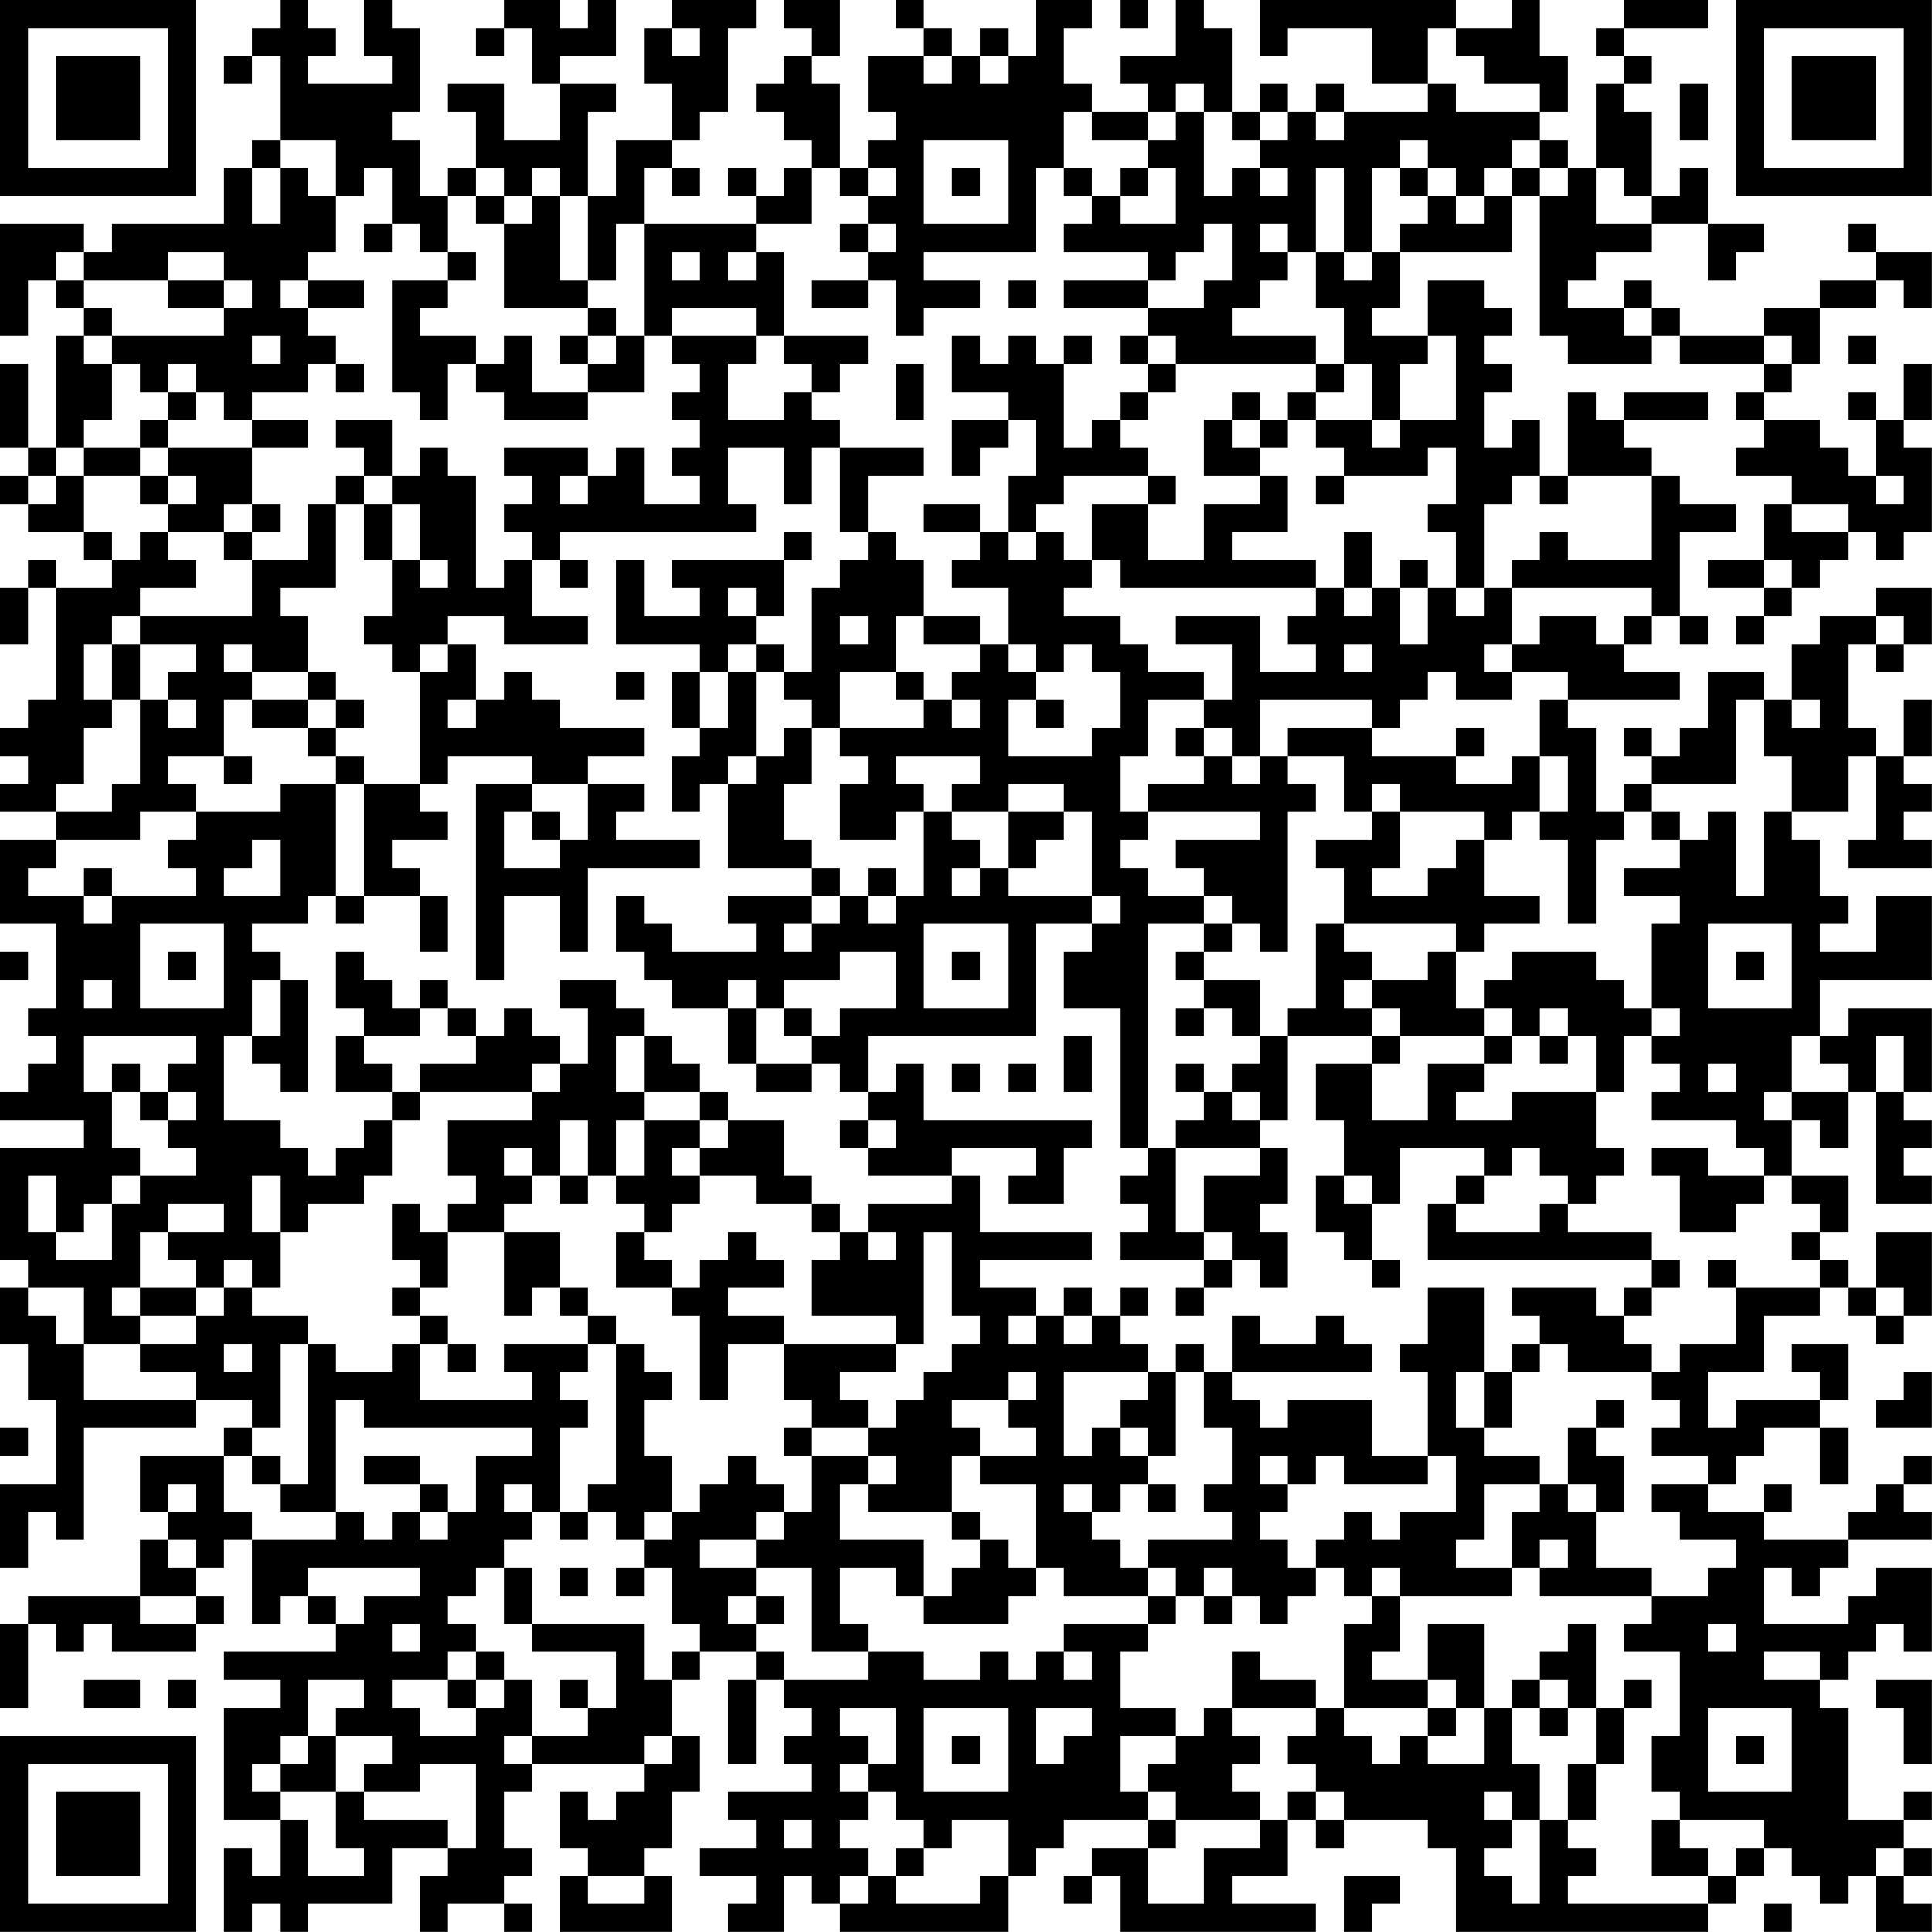 <?xml version="1.0" encoding="UTF-8"?>
<svg xmlns="http://www.w3.org/2000/svg" version="1.1" width="250" height="250" viewBox="0 0 250 250"><rect x="0" y="0" width="250" height="250" fill="#ffffff"/><g transform="scale(3.623)"><g transform="translate(0,0)"><path fill-rule="evenodd" d="M10 0L10 1L9 1L9 2L8 2L8 3L9 3L9 2L10 2L10 5L9 5L9 6L8 6L8 8L4 8L4 9L3 9L3 8L0 8L0 12L1 12L1 10L2 10L2 11L3 11L3 12L2 12L2 16L1 16L1 13L0 13L0 16L1 16L1 17L0 17L0 18L1 18L1 19L3 19L3 20L4 20L4 21L2 21L2 20L1 20L1 21L0 21L0 23L1 23L1 21L2 21L2 25L1 25L1 26L0 26L0 27L1 27L1 28L0 28L0 29L2 29L2 30L0 30L0 33L2 33L2 36L1 36L1 37L2 37L2 38L1 38L1 39L0 39L0 40L3 40L3 41L0 41L0 45L1 45L1 46L0 46L0 48L1 48L1 50L2 50L2 53L0 53L0 56L1 56L1 54L2 54L2 55L3 55L3 51L7 51L7 50L9 50L9 51L8 51L8 52L5 52L5 54L6 54L6 55L5 55L5 57L1 57L1 58L0 58L0 61L1 61L1 58L2 58L2 59L3 59L3 58L4 58L4 59L7 59L7 58L8 58L8 57L7 57L7 56L8 56L8 55L9 55L9 58L10 58L10 57L11 57L11 58L12 58L12 59L8 59L8 60L10 60L10 61L8 61L8 65L10 65L10 67L9 67L9 66L8 66L8 69L9 69L9 68L10 68L10 69L11 69L11 68L14 68L14 66L16 66L16 67L15 67L15 69L16 69L16 68L18 68L18 69L19 69L19 68L18 68L18 67L19 67L19 66L18 66L18 64L19 64L19 63L23 63L23 64L22 64L22 65L21 65L21 64L20 64L20 66L21 66L21 67L20 67L20 69L24 69L24 67L23 67L23 66L24 66L24 64L25 64L25 62L24 62L24 60L25 60L25 59L27 59L27 60L26 60L26 63L27 63L27 60L28 60L28 61L29 61L29 62L28 62L28 63L29 63L29 64L26 64L26 65L27 65L27 66L25 66L25 67L27 67L27 68L26 68L26 69L28 69L28 67L29 67L29 68L30 68L30 69L36 69L36 67L37 67L37 66L38 66L38 65L41 65L41 66L39 66L39 67L38 67L38 68L39 68L39 67L40 67L40 69L47 69L47 68L44 68L44 67L46 67L46 65L47 65L47 66L48 66L48 65L51 65L51 66L52 66L52 69L61 69L61 68L62 68L62 67L63 67L63 66L64 66L64 67L65 67L65 68L66 68L66 67L67 67L67 69L69 69L69 68L68 68L68 67L69 67L69 66L68 66L68 65L69 65L69 64L68 64L68 65L66 65L66 61L65 61L65 60L66 60L66 59L67 59L67 58L68 58L68 59L69 59L69 56L67 56L67 57L66 57L66 58L63 58L63 56L64 56L64 57L65 57L65 56L66 56L66 55L69 55L69 54L68 54L68 53L69 53L69 52L68 52L68 53L67 53L67 54L66 54L66 55L63 55L63 54L64 54L64 53L63 53L63 54L61 54L61 53L62 53L62 52L63 52L63 51L65 51L65 53L66 53L66 51L65 51L65 50L66 50L66 48L64 48L64 49L65 49L65 50L62 50L62 51L61 51L61 49L63 49L63 47L65 47L65 46L66 46L66 47L67 47L67 48L68 48L68 47L69 47L69 44L67 44L67 46L66 46L66 45L65 45L65 44L66 44L66 42L64 42L64 40L65 40L65 41L66 41L66 39L67 39L67 43L69 43L69 42L68 42L68 41L69 41L69 40L68 40L68 39L69 39L69 36L66 36L66 37L65 37L65 35L69 35L69 32L67 32L67 34L65 34L65 33L66 33L66 32L65 32L65 30L64 30L64 29L66 29L66 27L67 27L67 30L66 30L66 31L69 31L69 30L68 30L68 29L69 29L69 28L68 28L68 27L69 27L69 25L68 25L68 27L67 27L67 26L66 26L66 23L67 23L67 24L68 24L68 23L69 23L69 21L67 21L67 22L65 22L65 23L64 23L64 25L63 25L63 24L61 24L61 26L60 26L60 27L59 27L59 26L58 26L58 27L59 27L59 28L58 28L58 29L57 29L57 26L56 26L56 25L60 25L60 24L58 24L58 23L59 23L59 22L60 22L60 23L61 23L61 22L60 22L60 19L62 19L62 18L60 18L60 17L59 17L59 16L58 16L58 15L61 15L61 14L58 14L58 15L57 15L57 14L56 14L56 17L55 17L55 15L54 15L54 16L53 16L53 14L54 14L54 13L53 13L53 12L54 12L54 11L53 11L53 10L51 10L51 12L49 12L49 11L50 11L50 9L54 9L54 7L55 7L55 12L56 12L56 13L59 13L59 12L60 12L60 13L63 13L63 14L62 14L62 15L63 15L63 16L62 16L62 17L64 17L64 18L63 18L63 20L61 20L61 21L63 21L63 22L62 22L62 23L63 23L63 22L64 22L64 21L65 21L65 20L66 20L66 19L67 19L67 20L68 20L68 19L69 19L69 16L68 16L68 15L69 15L69 13L68 13L68 15L67 15L67 14L66 14L66 15L67 15L67 17L66 17L66 16L65 16L65 15L63 15L63 14L64 14L64 13L65 13L65 11L67 11L67 10L68 10L68 11L69 11L69 9L67 9L67 8L66 8L66 9L67 9L67 10L65 10L65 11L63 11L63 12L60 12L60 11L59 11L59 10L58 10L58 11L56 11L56 10L57 10L57 9L59 9L59 8L61 8L61 10L62 10L62 9L63 9L63 8L61 8L61 6L60 6L60 7L59 7L59 4L58 4L58 3L59 3L59 2L58 2L58 1L61 1L61 0L58 0L58 1L57 1L57 2L58 2L58 3L57 3L57 6L56 6L56 5L55 5L55 4L56 4L56 2L55 2L55 0L54 0L54 1L52 1L52 0L45 0L45 2L46 2L46 1L49 1L49 3L51 3L51 4L48 4L48 3L47 3L47 4L46 4L46 3L45 3L45 4L44 4L44 1L43 1L43 0L42 0L42 2L40 2L40 3L41 3L41 4L39 4L39 3L38 3L38 1L39 1L39 0L37 0L37 2L36 2L36 1L35 1L35 2L34 2L34 1L33 1L33 0L32 0L32 1L33 1L33 2L31 2L31 4L32 4L32 5L31 5L31 6L30 6L30 3L29 3L29 2L30 2L30 0L28 0L28 1L29 1L29 2L28 2L28 3L27 3L27 4L28 4L28 5L29 5L29 6L28 6L28 7L27 7L27 6L26 6L26 7L27 7L27 8L23 8L23 6L24 6L24 7L25 7L25 6L24 6L24 5L25 5L25 4L26 4L26 1L27 1L27 0L24 0L24 1L23 1L23 3L24 3L24 5L22 5L22 7L21 7L21 4L22 4L22 3L20 3L20 2L22 2L22 0L21 0L21 1L20 1L20 0L18 0L18 1L17 1L17 2L18 2L18 1L19 1L19 3L20 3L20 5L18 5L18 3L16 3L16 4L17 4L17 6L16 6L16 7L15 7L15 5L14 5L14 4L15 4L15 1L14 1L14 0L13 0L13 2L14 2L14 3L11 3L11 2L12 2L12 1L11 1L11 0ZM40 0L40 1L41 1L41 0ZM24 1L24 2L25 2L25 1ZM51 1L51 3L52 3L52 4L55 4L55 3L53 3L53 2L52 2L52 1ZM33 2L33 3L34 3L34 2ZM35 2L35 3L36 3L36 2ZM42 3L42 4L41 4L41 5L39 5L39 4L38 4L38 6L37 6L37 9L33 9L33 10L35 10L35 11L33 11L33 12L32 12L32 10L31 10L31 9L32 9L32 8L31 8L31 7L32 7L32 6L31 6L31 7L30 7L30 6L29 6L29 8L27 8L27 9L26 9L26 10L27 10L27 9L28 9L28 12L27 12L27 11L24 11L24 12L23 12L23 8L22 8L22 10L21 10L21 7L20 7L20 6L19 6L19 7L18 7L18 6L17 6L17 7L16 7L16 9L15 9L15 8L14 8L14 6L13 6L13 7L12 7L12 5L10 5L10 6L9 6L9 8L10 8L10 6L11 6L11 7L12 7L12 9L11 9L11 10L10 10L10 11L11 11L11 12L12 12L12 13L11 13L11 14L9 14L9 15L8 15L8 14L7 14L7 13L6 13L6 14L5 14L5 13L4 13L4 12L8 12L8 11L9 11L9 10L8 10L8 9L6 9L6 10L3 10L3 9L2 9L2 10L3 10L3 11L4 11L4 12L3 12L3 13L4 13L4 15L3 15L3 16L2 16L2 17L1 17L1 18L2 18L2 17L3 17L3 19L4 19L4 20L5 20L5 19L6 19L6 20L7 20L7 21L5 21L5 22L4 22L4 23L3 23L3 25L4 25L4 26L3 26L3 28L2 28L2 29L4 29L4 28L5 28L5 25L6 25L6 26L7 26L7 25L6 25L6 24L7 24L7 23L5 23L5 22L9 22L9 20L11 20L11 18L12 18L12 21L10 21L10 22L11 22L11 24L9 24L9 23L8 23L8 24L9 24L9 25L8 25L8 27L6 27L6 28L7 28L7 29L5 29L5 30L2 30L2 31L1 31L1 32L3 32L3 33L4 33L4 32L7 32L7 31L6 31L6 30L7 30L7 29L10 29L10 28L12 28L12 32L11 32L11 33L9 33L9 34L10 34L10 35L9 35L9 37L8 37L8 40L10 40L10 41L11 41L11 42L12 42L12 41L13 41L13 40L14 40L14 42L13 42L13 43L11 43L11 44L10 44L10 42L9 42L9 44L10 44L10 46L9 46L9 45L8 45L8 46L7 46L7 45L6 45L6 44L8 44L8 43L6 43L6 44L5 44L5 46L4 46L4 47L5 47L5 48L3 48L3 46L1 46L1 47L2 47L2 48L3 48L3 50L7 50L7 49L5 49L5 48L7 48L7 47L8 47L8 46L9 46L9 47L11 47L11 48L10 48L10 51L9 51L9 52L8 52L8 54L9 54L9 55L12 55L12 54L13 54L13 55L14 55L14 54L15 54L15 55L16 55L16 54L17 54L17 52L19 52L19 51L13 51L13 50L12 50L12 54L10 54L10 53L11 53L11 48L12 48L12 49L14 49L14 48L15 48L15 50L19 50L19 49L18 49L18 48L21 48L21 49L20 49L20 50L21 50L21 51L20 51L20 54L19 54L19 53L18 53L18 54L19 54L19 55L18 55L18 56L17 56L17 57L16 57L16 58L17 58L17 59L16 59L16 60L14 60L14 61L15 61L15 62L17 62L17 61L18 61L18 60L19 60L19 62L18 62L18 63L19 63L19 62L21 62L21 61L22 61L22 59L19 59L19 58L23 58L23 60L24 60L24 59L25 59L25 58L24 58L24 56L23 56L23 55L24 55L24 54L25 54L25 53L26 53L26 52L27 52L27 53L28 53L28 54L27 54L27 55L25 55L25 56L27 56L27 57L26 57L26 58L27 58L27 59L28 59L28 60L31 60L31 59L33 59L33 60L35 60L35 59L36 59L36 60L37 60L37 59L38 59L38 60L39 60L39 59L38 59L38 58L41 58L41 59L40 59L40 61L42 61L42 62L40 62L40 64L41 64L41 65L42 65L42 66L41 66L41 68L43 68L43 66L45 66L45 65L46 65L46 64L47 64L47 65L48 65L48 64L47 64L47 63L46 63L46 62L47 62L47 61L48 61L48 62L49 62L49 63L50 63L50 62L51 62L51 63L53 63L53 61L54 61L54 63L55 63L55 65L54 65L54 64L53 64L53 65L54 65L54 66L53 66L53 67L54 67L54 68L55 68L55 65L56 65L56 66L57 66L57 67L56 67L56 68L61 68L61 67L62 67L62 66L63 66L63 65L60 65L60 64L59 64L59 62L60 62L60 59L58 59L58 58L59 58L59 57L61 57L61 56L62 56L62 55L60 55L60 54L59 54L59 53L61 53L61 52L59 52L59 51L60 51L60 50L59 50L59 49L60 49L60 48L62 48L62 46L65 46L65 45L64 45L64 44L65 44L65 43L64 43L64 42L63 42L63 41L62 41L62 40L59 40L59 39L60 39L60 38L59 38L59 37L60 37L60 36L59 36L59 33L60 33L60 32L58 32L58 31L60 31L60 30L61 30L61 29L62 29L62 32L63 32L63 29L64 29L64 27L63 27L63 25L62 25L62 28L59 28L59 29L58 29L58 30L57 30L57 33L56 33L56 30L55 30L55 29L56 29L56 27L55 27L55 25L56 25L56 24L54 24L54 23L55 23L55 22L57 22L57 23L58 23L58 22L59 22L59 21L54 21L54 20L55 20L55 19L56 19L56 20L59 20L59 17L56 17L56 18L55 18L55 17L54 17L54 18L53 18L53 21L52 21L52 19L51 19L51 18L52 18L52 16L51 16L51 17L48 17L48 16L47 16L47 15L49 15L49 16L50 16L50 15L52 15L52 12L51 12L51 13L50 13L50 15L49 15L49 13L48 13L48 11L47 11L47 9L48 9L48 10L49 10L49 9L50 9L50 8L51 8L51 7L52 7L52 8L53 8L53 7L54 7L54 6L55 6L55 7L56 7L56 6L55 6L55 5L54 5L54 6L53 6L53 7L52 7L52 6L51 6L51 5L50 5L50 6L49 6L49 9L48 9L48 6L47 6L47 9L46 9L46 8L45 8L45 9L46 9L46 10L45 10L45 11L44 11L44 12L47 12L47 13L42 13L42 12L41 12L41 11L43 11L43 10L44 10L44 8L43 8L43 9L42 9L42 10L41 10L41 9L38 9L38 8L39 8L39 7L40 7L40 8L42 8L42 6L41 6L41 5L42 5L42 4L43 4L43 7L44 7L44 6L45 6L45 7L46 7L46 6L45 6L45 5L46 5L46 4L45 4L45 5L44 5L44 4L43 4L43 3ZM60 3L60 5L61 5L61 3ZM47 4L47 5L48 5L48 4ZM33 5L33 8L36 8L36 5ZM34 6L34 7L35 7L35 6ZM38 6L38 7L39 7L39 6ZM40 6L40 7L41 7L41 6ZM50 6L50 7L51 7L51 6ZM57 6L57 8L59 8L59 7L58 7L58 6ZM17 7L17 8L18 8L18 11L21 11L21 12L20 12L20 13L21 13L21 14L19 14L19 12L18 12L18 13L17 13L17 12L15 12L15 11L16 11L16 10L17 10L17 9L16 9L16 10L14 10L14 14L15 14L15 15L16 15L16 13L17 13L17 14L18 14L18 15L21 15L21 14L23 14L23 12L22 12L22 11L21 11L21 10L20 10L20 7L19 7L19 8L18 8L18 7ZM13 8L13 9L14 9L14 8ZM30 8L30 9L31 9L31 8ZM24 9L24 10L25 10L25 9ZM6 10L6 11L8 11L8 10ZM11 10L11 11L13 11L13 10ZM29 10L29 11L31 11L31 10ZM36 10L36 11L37 11L37 10ZM38 10L38 11L41 11L41 10ZM58 11L58 12L59 12L59 11ZM9 12L9 13L10 13L10 12ZM21 12L21 13L22 13L22 12ZM24 12L24 13L25 13L25 14L24 14L24 15L25 15L25 16L24 16L24 17L25 17L25 18L23 18L23 16L22 16L22 17L21 17L21 16L18 16L18 17L19 17L19 18L18 18L18 19L19 19L19 20L18 20L18 21L17 21L17 17L16 17L16 16L15 16L15 17L14 17L14 15L12 15L12 16L13 16L13 17L12 17L12 18L13 18L13 20L14 20L14 22L13 22L13 23L14 23L14 24L15 24L15 28L13 28L13 27L12 27L12 26L13 26L13 25L12 25L12 24L11 24L11 25L9 25L9 26L11 26L11 27L12 27L12 28L13 28L13 32L12 32L12 33L13 33L13 32L15 32L15 34L16 34L16 32L15 32L15 31L14 31L14 30L16 30L16 29L15 29L15 28L16 28L16 27L19 27L19 28L17 28L17 35L18 35L18 32L20 32L20 34L21 34L21 31L25 31L25 30L22 30L22 29L23 29L23 28L21 28L21 27L23 27L23 26L20 26L20 25L19 25L19 24L18 24L18 25L17 25L17 23L16 23L16 22L18 22L18 23L21 23L21 22L19 22L19 20L20 20L20 21L21 21L21 20L20 20L20 19L27 19L27 18L26 18L26 16L28 16L28 18L29 18L29 16L30 16L30 19L31 19L31 20L30 20L30 21L29 21L29 24L28 24L28 23L27 23L27 22L28 22L28 20L29 20L29 19L28 19L28 20L24 20L24 21L25 21L25 22L23 22L23 20L22 20L22 23L25 23L25 24L24 24L24 26L25 26L25 27L24 27L24 29L25 29L25 28L26 28L26 31L29 31L29 32L26 32L26 33L27 33L27 34L24 34L24 33L23 33L23 32L22 32L22 34L23 34L23 35L24 35L24 36L26 36L26 38L27 38L27 39L29 39L29 38L30 38L30 39L31 39L31 40L30 40L30 41L31 41L31 42L34 42L34 43L31 43L31 44L30 44L30 43L29 43L29 42L28 42L28 40L26 40L26 39L25 39L25 38L24 38L24 37L23 37L23 36L22 36L22 35L20 35L20 36L21 36L21 38L20 38L20 37L19 37L19 36L18 36L18 37L17 37L17 36L16 36L16 35L15 35L15 36L14 36L14 35L13 35L13 34L12 34L12 36L13 36L13 37L12 37L12 39L14 39L14 40L15 40L15 39L19 39L19 40L16 40L16 42L17 42L17 43L16 43L16 44L15 44L15 43L14 43L14 45L15 45L15 46L14 46L14 47L15 47L15 48L16 48L16 49L17 49L17 48L16 48L16 47L15 47L15 46L16 46L16 44L18 44L18 47L19 47L19 46L20 46L20 47L21 47L21 48L22 48L22 53L21 53L21 54L20 54L20 55L21 55L21 54L22 54L22 55L23 55L23 54L24 54L24 52L23 52L23 50L24 50L24 49L23 49L23 48L22 48L22 47L21 47L21 46L20 46L20 44L18 44L18 43L19 43L19 42L20 42L20 43L21 43L21 42L22 42L22 43L23 43L23 44L22 44L22 46L24 46L24 47L25 47L25 50L26 50L26 48L28 48L28 50L29 50L29 51L28 51L28 52L29 52L29 54L28 54L28 55L27 55L27 56L29 56L29 59L31 59L31 58L30 58L30 56L32 56L32 57L33 57L33 58L36 58L36 57L37 57L37 56L38 56L38 57L41 57L41 58L42 58L42 57L43 57L43 58L44 58L44 57L45 57L45 58L46 58L46 57L47 57L47 56L48 56L48 57L49 57L49 58L48 58L48 61L51 61L51 62L52 62L52 61L53 61L53 58L51 58L51 60L49 60L49 59L50 59L50 57L54 57L54 56L55 56L55 57L59 57L59 56L57 56L57 54L58 54L58 52L57 52L57 51L58 51L58 50L57 50L57 51L56 51L56 53L55 53L55 52L53 52L53 51L54 51L54 49L55 49L55 48L56 48L56 49L59 49L59 48L58 48L58 47L59 47L59 46L60 46L60 45L59 45L59 44L56 44L56 43L57 43L57 42L58 42L58 41L57 41L57 39L58 39L58 37L59 37L59 36L58 36L58 35L57 35L57 34L54 34L54 35L53 35L53 36L52 36L52 34L53 34L53 33L55 33L55 32L53 32L53 30L54 30L54 29L55 29L55 27L54 27L54 28L52 28L52 27L53 27L53 26L52 26L52 27L49 27L49 26L50 26L50 25L51 25L51 24L52 24L52 25L54 25L54 24L53 24L53 23L54 23L54 21L53 21L53 22L52 22L52 21L51 21L51 20L50 20L50 21L49 21L49 19L48 19L48 21L47 21L47 20L44 20L44 19L46 19L46 17L45 17L45 16L46 16L46 15L47 15L47 14L48 14L48 13L47 13L47 14L46 14L46 15L45 15L45 14L44 14L44 15L43 15L43 17L45 17L45 18L43 18L43 20L41 20L41 18L42 18L42 17L41 17L41 16L40 16L40 15L41 15L41 14L42 14L42 13L41 13L41 12L40 12L40 13L41 13L41 14L40 14L40 15L39 15L39 16L38 16L38 13L39 13L39 12L38 12L38 13L37 13L37 12L36 12L36 13L35 13L35 12L34 12L34 14L36 14L36 15L34 15L34 17L35 17L35 16L36 16L36 15L37 15L37 17L36 17L36 19L35 19L35 18L33 18L33 19L35 19L35 20L34 20L34 21L36 21L36 23L35 23L35 22L33 22L33 20L32 20L32 19L31 19L31 17L33 17L33 16L30 16L30 15L29 15L29 14L30 14L30 13L31 13L31 12L28 12L28 13L29 13L29 14L28 14L28 15L26 15L26 13L27 13L27 12ZM63 12L63 13L64 13L64 12ZM66 12L66 13L67 13L67 12ZM12 13L12 14L13 14L13 13ZM32 13L32 15L33 15L33 13ZM6 14L6 15L5 15L5 16L3 16L3 17L5 17L5 18L6 18L6 19L8 19L8 20L9 20L9 19L10 19L10 18L9 18L9 16L11 16L11 15L9 15L9 16L6 16L6 15L7 15L7 14ZM44 15L44 16L45 16L45 15ZM5 16L5 17L6 17L6 18L7 18L7 17L6 17L6 16ZM13 17L13 18L14 18L14 20L15 20L15 21L16 21L16 20L15 20L15 18L14 18L14 17ZM20 17L20 18L21 18L21 17ZM38 17L38 18L37 18L37 19L36 19L36 20L37 20L37 19L38 19L38 20L39 20L39 21L38 21L38 22L40 22L40 23L41 23L41 24L43 24L43 25L41 25L41 27L40 27L40 29L41 29L41 30L40 30L40 31L41 31L41 32L43 32L43 33L41 33L41 41L40 41L40 36L38 36L38 34L39 34L39 33L40 33L40 32L39 32L39 29L38 29L38 28L36 28L36 29L34 29L34 28L35 28L35 27L32 27L32 28L33 28L33 29L32 29L32 30L30 30L30 28L31 28L31 27L30 27L30 26L33 26L33 25L34 25L34 26L35 26L35 25L34 25L34 24L35 24L35 23L33 23L33 22L32 22L32 24L30 24L30 26L29 26L29 25L28 25L28 24L27 24L27 23L26 23L26 24L25 24L25 26L26 26L26 24L27 24L27 27L26 27L26 28L27 28L27 27L28 27L28 26L29 26L29 28L28 28L28 30L29 30L29 31L30 31L30 32L29 32L29 33L28 33L28 34L29 34L29 33L30 33L30 32L31 32L31 33L32 33L32 32L33 32L33 29L34 29L34 30L35 30L35 31L34 31L34 32L35 32L35 31L36 31L36 32L39 32L39 33L37 33L37 37L31 37L31 39L32 39L32 38L33 38L33 40L39 40L39 41L38 41L38 43L36 43L36 42L37 42L37 41L34 41L34 42L35 42L35 44L39 44L39 45L35 45L35 46L37 46L37 47L36 47L36 48L37 48L37 47L38 47L38 48L39 48L39 47L40 47L40 48L41 48L41 49L38 49L38 52L39 52L39 51L40 51L40 52L41 52L41 53L40 53L40 54L39 54L39 53L38 53L38 54L39 54L39 55L40 55L40 56L41 56L41 57L42 57L42 56L41 56L41 55L44 55L44 54L43 54L43 53L44 53L44 51L43 51L43 49L44 49L44 50L45 50L45 51L46 51L46 50L49 50L49 52L51 52L51 53L48 53L48 52L47 52L47 53L46 53L46 52L45 52L45 53L46 53L46 54L45 54L45 55L46 55L46 56L47 56L47 55L48 55L48 54L49 54L49 55L50 55L50 54L52 54L52 52L51 52L51 49L50 49L50 48L51 48L51 46L53 46L53 49L52 49L52 51L53 51L53 49L54 49L54 48L55 48L55 47L54 47L54 46L57 46L57 47L58 47L58 46L59 46L59 45L51 45L51 43L52 43L52 44L55 44L55 43L56 43L56 42L55 42L55 41L54 41L54 42L53 42L53 41L50 41L50 43L49 43L49 42L48 42L48 40L47 40L47 38L49 38L49 40L51 40L51 38L53 38L53 39L52 39L52 40L54 40L54 39L57 39L57 37L56 37L56 36L55 36L55 37L54 37L54 36L53 36L53 37L50 37L50 36L49 36L49 35L51 35L51 34L52 34L52 33L48 33L48 31L47 31L47 30L49 30L49 29L50 29L50 31L49 31L49 32L51 32L51 31L52 31L52 30L53 30L53 29L50 29L50 28L49 28L49 29L48 29L48 27L46 27L46 26L49 26L49 25L45 25L45 27L44 27L44 26L43 26L43 25L44 25L44 23L42 23L42 22L45 22L45 24L47 24L47 23L46 23L46 22L47 22L47 21L40 21L40 20L39 20L39 18L41 18L41 17ZM47 17L47 18L48 18L48 17ZM67 17L67 18L68 18L68 17ZM8 18L8 19L9 19L9 18ZM64 18L64 19L66 19L66 18ZM63 20L63 21L64 21L64 20ZM26 21L26 22L27 22L27 21ZM48 21L48 22L49 22L49 21ZM50 21L50 23L51 23L51 21ZM30 22L30 23L31 23L31 22ZM67 22L67 23L68 23L68 22ZM4 23L4 25L5 25L5 23ZM15 23L15 24L16 24L16 23ZM36 23L36 24L37 24L37 25L36 25L36 27L39 27L39 26L40 26L40 24L39 24L39 23L38 23L38 24L37 24L37 23ZM48 23L48 24L49 24L49 23ZM22 24L22 25L23 25L23 24ZM32 24L32 25L33 25L33 24ZM11 25L11 26L12 26L12 25ZM16 25L16 26L17 26L17 25ZM37 25L37 26L38 26L38 25ZM64 25L64 26L65 26L65 25ZM42 26L42 27L43 27L43 28L41 28L41 29L45 29L45 30L42 30L42 31L43 31L43 32L44 32L44 33L43 33L43 34L42 34L42 35L43 35L43 36L42 36L42 37L43 37L43 36L44 36L44 37L45 37L45 38L44 38L44 39L43 39L43 38L42 38L42 39L43 39L43 40L42 40L42 41L41 41L41 42L40 42L40 43L41 43L41 44L40 44L40 45L43 45L43 46L42 46L42 47L43 47L43 46L44 46L44 45L45 45L45 46L46 46L46 44L45 44L45 43L46 43L46 41L45 41L45 40L46 40L46 37L49 37L49 38L50 38L50 37L49 37L49 36L48 36L48 35L49 35L49 34L48 34L48 33L47 33L47 36L46 36L46 37L45 37L45 35L43 35L43 34L44 34L44 33L45 33L45 34L46 34L46 29L47 29L47 28L46 28L46 27L45 27L45 28L44 28L44 27L43 27L43 26ZM8 27L8 28L9 28L9 27ZM19 28L19 29L18 29L18 31L20 31L20 30L21 30L21 28ZM19 29L19 30L20 30L20 29ZM36 29L36 31L37 31L37 30L38 30L38 29ZM59 29L59 30L60 30L60 29ZM9 30L9 31L8 31L8 32L10 32L10 30ZM3 31L3 32L4 32L4 31ZM31 31L31 32L32 32L32 31ZM5 33L5 36L8 36L8 33ZM33 33L33 36L36 36L36 33ZM61 33L61 36L64 36L64 33ZM0 34L0 35L1 35L1 34ZM6 34L6 35L7 35L7 34ZM30 34L30 35L28 35L28 36L27 36L27 35L26 35L26 36L27 36L27 38L29 38L29 37L30 37L30 36L32 36L32 34ZM34 34L34 35L35 35L35 34ZM62 34L62 35L63 35L63 34ZM3 35L3 36L4 36L4 35ZM10 35L10 37L9 37L9 38L10 38L10 39L11 39L11 35ZM15 36L15 37L13 37L13 38L14 38L14 39L15 39L15 38L17 38L17 37L16 37L16 36ZM28 36L28 37L29 37L29 36ZM3 37L3 39L4 39L4 41L5 41L5 42L4 42L4 43L3 43L3 44L2 44L2 42L1 42L1 44L2 44L2 45L4 45L4 43L5 43L5 42L7 42L7 41L6 41L6 40L7 40L7 39L6 39L6 38L7 38L7 37ZM22 37L22 39L23 39L23 40L22 40L22 42L23 42L23 40L25 40L25 41L24 41L24 42L25 42L25 43L24 43L24 44L23 44L23 45L24 45L24 46L25 46L25 45L26 45L26 44L27 44L27 45L28 45L28 46L26 46L26 47L28 47L28 48L32 48L32 49L30 49L30 50L31 50L31 51L29 51L29 52L31 52L31 53L30 53L30 55L33 55L33 57L34 57L34 56L35 56L35 55L36 55L36 56L37 56L37 53L35 53L35 52L37 52L37 51L36 51L36 50L37 50L37 49L36 49L36 50L34 50L34 51L35 51L35 52L34 52L34 54L31 54L31 53L32 53L32 52L31 52L31 51L32 51L32 50L33 50L33 49L34 49L34 48L35 48L35 47L34 47L34 44L33 44L33 48L32 48L32 47L29 47L29 45L30 45L30 44L29 44L29 43L27 43L27 42L25 42L25 41L26 41L26 40L25 40L25 39L23 39L23 37ZM38 37L38 39L39 39L39 37ZM53 37L53 38L54 38L54 37ZM55 37L55 38L56 38L56 37ZM64 37L64 39L63 39L63 40L64 40L64 39L66 39L66 38L65 38L65 37ZM67 37L67 39L68 39L68 37ZM4 38L4 39L5 39L5 40L6 40L6 39L5 39L5 38ZM19 38L19 39L20 39L20 38ZM34 38L34 39L35 39L35 38ZM36 38L36 39L37 39L37 38ZM61 38L61 39L62 39L62 38ZM44 39L44 40L45 40L45 39ZM20 40L20 42L21 42L21 40ZM31 40L31 41L32 41L32 40ZM18 41L18 42L19 42L19 41ZM42 41L42 44L43 44L43 45L44 45L44 44L43 44L43 42L45 42L45 41ZM59 41L59 42L60 42L60 44L62 44L62 43L63 43L63 42L61 42L61 41ZM47 42L47 44L48 44L48 45L49 45L49 46L50 46L50 45L49 45L49 43L48 43L48 42ZM52 42L52 43L53 43L53 42ZM31 44L31 45L32 45L32 44ZM61 45L61 46L62 46L62 45ZM5 46L5 47L7 47L7 46ZM38 46L38 47L39 47L39 46ZM40 46L40 47L41 47L41 46ZM67 46L67 47L68 47L68 46ZM44 47L44 49L49 49L49 48L48 48L48 47L47 47L47 48L45 48L45 47ZM8 48L8 49L9 49L9 48ZM42 48L42 49L41 49L41 50L40 50L40 51L41 51L41 52L42 52L42 49L43 49L43 48ZM68 49L68 50L67 50L67 51L69 51L69 49ZM0 51L0 52L1 52L1 51ZM9 52L9 53L10 53L10 52ZM13 52L13 53L15 53L15 54L16 54L16 53L15 53L15 52ZM6 53L6 54L7 54L7 53ZM41 53L41 54L42 54L42 53ZM53 53L53 55L52 55L52 56L54 56L54 54L55 54L55 53ZM56 53L56 54L57 54L57 53ZM34 54L34 55L35 55L35 54ZM6 55L6 56L7 56L7 55ZM55 55L55 56L56 56L56 55ZM11 56L11 57L12 57L12 58L13 58L13 57L15 57L15 56ZM18 56L18 58L19 58L19 56ZM20 56L20 57L21 57L21 56ZM22 56L22 57L23 57L23 56ZM43 56L43 57L44 57L44 56ZM49 56L49 57L50 57L50 56ZM5 57L5 58L7 58L7 57ZM27 57L27 58L28 58L28 57ZM14 58L14 59L15 59L15 58ZM56 58L56 59L55 59L55 60L54 60L54 61L55 61L55 62L56 62L56 61L57 61L57 63L56 63L56 65L57 65L57 63L58 63L58 61L59 61L59 60L58 60L58 61L57 61L57 58ZM61 58L61 59L62 59L62 58ZM17 59L17 60L16 60L16 61L17 61L17 60L18 60L18 59ZM44 59L44 61L43 61L43 62L42 62L42 63L41 63L41 64L42 64L42 65L45 65L45 64L44 64L44 63L45 63L45 62L44 62L44 61L47 61L47 60L45 60L45 59ZM63 59L63 60L65 60L65 59ZM3 60L3 61L5 61L5 60ZM6 60L6 61L7 61L7 60ZM11 60L11 62L10 62L10 63L9 63L9 64L10 64L10 65L11 65L11 67L13 67L13 66L12 66L12 64L13 64L13 65L16 65L16 66L17 66L17 63L15 63L15 64L13 64L13 63L14 63L14 62L12 62L12 61L13 61L13 60ZM20 60L20 61L21 61L21 60ZM51 60L51 61L52 61L52 60ZM55 60L55 61L56 61L56 60ZM67 60L67 61L68 61L68 63L69 63L69 60ZM30 61L30 62L31 62L31 63L30 63L30 64L31 64L31 65L30 65L30 66L31 66L31 67L30 67L30 68L31 68L31 67L32 67L32 68L35 68L35 67L36 67L36 65L34 65L34 66L33 66L33 65L32 65L32 64L31 64L31 63L32 63L32 61ZM33 61L33 64L36 64L36 61ZM37 61L37 63L38 63L38 62L39 62L39 61ZM61 61L61 64L64 64L64 61ZM11 62L11 63L10 63L10 64L12 64L12 62ZM23 62L23 63L24 63L24 62ZM34 62L34 63L35 63L35 62ZM62 62L62 63L63 63L63 62ZM28 65L28 66L29 66L29 65ZM59 65L59 67L61 67L61 66L60 66L60 65ZM32 66L32 67L33 67L33 66ZM67 66L67 67L68 67L68 66ZM21 67L21 68L23 68L23 67ZM48 67L48 69L49 69L49 68L50 68L50 67ZM63 68L63 69L64 69L64 68ZM0 0L0 7L7 7L7 0ZM1 1L1 6L6 6L6 1ZM2 2L2 5L5 5L5 2ZM62 0L62 7L69 7L69 0ZM63 1L63 6L68 6L68 1ZM64 2L64 5L67 5L67 2ZM0 62L0 69L7 69L7 62ZM1 63L1 68L6 68L6 63ZM2 64L2 67L5 67L5 64Z" fill="#000000"/></g></g></svg>
